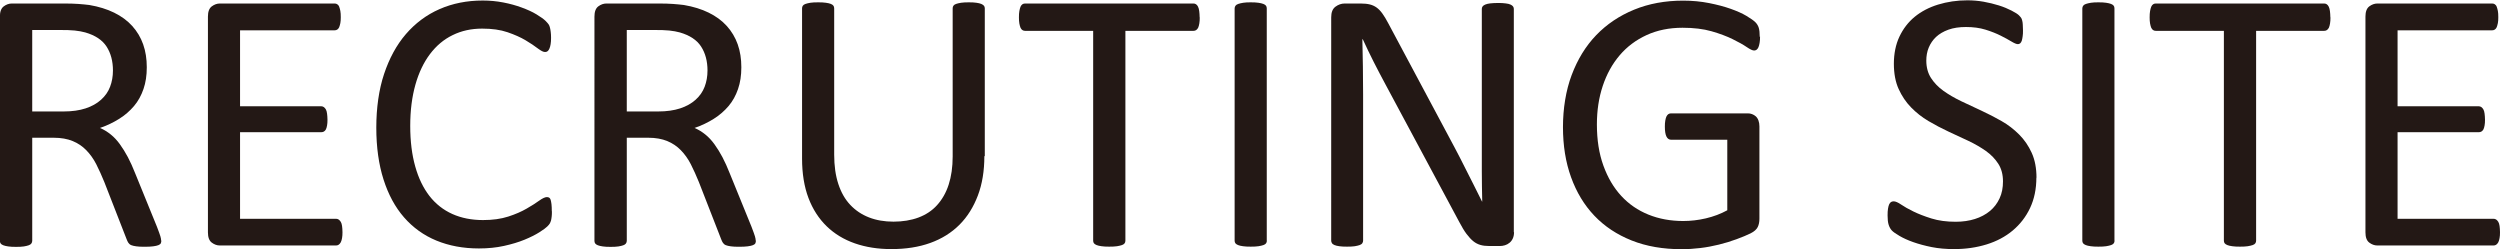 <?xml version="1.0" encoding="UTF-8"?><svg id="_レイヤー_1" xmlns="http://www.w3.org/2000/svg" viewBox="0 0 235.05 23.41"><defs><style>.cls-1{fill:#231815;}</style></defs><path class="cls-1" d="m15.17,22.62c0,.09-.02.18-.05.25s-.11.13-.23.18-.28.08-.49.11-.49.04-.84.04c-.3,0-.55-.01-.75-.04s-.35-.06-.47-.11-.21-.13-.27-.22-.12-.21-.17-.35l-2.09-5.36c-.25-.61-.5-1.17-.76-1.68s-.58-.95-.94-1.32-.79-.66-1.28-.86-1.08-.31-1.78-.31h-2.02v9.69c0,.09-.03.18-.08.25s-.13.13-.25.17-.26.08-.46.11-.44.04-.73.04-.54-.01-.73-.04-.35-.06-.47-.11-.2-.1-.25-.17-.07-.15-.07-.25V1.56c0-.46.12-.78.36-.96s.5-.27.76-.27h4.83c.57,0,1.05.01,1.43.04s.72.06,1.03.1c.88.15,1.66.39,2.33.72s1.24.74,1.7,1.25.8,1.08,1.03,1.73.34,1.37.34,2.15-.1,1.44-.31,2.05-.5,1.14-.89,1.6-.85.86-1.39,1.2-1.14.63-1.81.86c.38.16.71.37,1.02.62s.59.55.85.91.51.76.75,1.21.47.97.7,1.55l2.04,5.01c.16.42.27.72.32.89s.07.3.07.4Zm-4.55-15.98c0-.89-.2-1.64-.6-2.26s-1.07-1.06-2-1.33c-.29-.08-.62-.14-.99-.18s-.85-.05-1.45-.05h-2.55v7.66h2.95c.8,0,1.49-.1,2.07-.29s1.06-.46,1.45-.81.67-.75.85-1.22.27-.98.27-1.53Z"/><path class="cls-1" d="m32.2,21.83c0,.21-.01.4-.04.55s-.06.29-.12.4-.13.18-.2.23-.16.07-.25.07h-10.92c-.27,0-.52-.09-.76-.27s-.36-.5-.36-.96V1.56c0-.46.12-.78.36-.96s.5-.27.76-.27h10.79c.09,0,.18.02.25.07s.14.12.18.23.08.24.11.4.04.35.04.59c0,.21-.01.4-.04.55s-.07.29-.11.39-.11.17-.18.22-.16.07-.25.07h-8.89v7.14h7.63c.09,0,.18.03.25.08s.14.13.19.22.09.22.11.39.04.36.04.58c0,.21-.01.39-.04.54s-.06.28-.11.37-.12.16-.19.2-.16.06-.25.06h-7.63v8.14h9.02c.09,0,.18.02.25.07s.14.12.2.22.1.23.12.39.04.35.04.59Z"/><path class="cls-1" d="m51.89,19.86c0,.19,0,.35-.02.49s-.03.26-.06.37-.07.2-.11.28-.13.18-.25.3-.36.3-.74.54-.84.47-1.4.7-1.2.42-1.92.58-1.51.24-2.36.24c-1.48,0-2.81-.25-4-.74s-2.2-1.22-3.04-2.18-1.48-2.15-1.93-3.56-.68-3.04-.68-4.88.24-3.57.73-5.04,1.17-2.73,2.05-3.75,1.93-1.81,3.16-2.35S43.9.05,45.39.05c.66,0,1.29.06,1.92.18s1.2.28,1.72.47,1,.4,1.41.65.69.45.85.61.26.28.31.36.08.18.11.29.05.24.07.4.03.33.03.54c0,.23-.01.43-.04.6s-.06.3-.11.41c-.05.11-.1.19-.17.25-.06.05-.14.08-.24.08-.17,0-.39-.11-.69-.34s-.67-.48-1.14-.76c-.47-.28-1.03-.53-1.7-.76-.67-.23-1.46-.34-2.39-.34-1.01,0-1.94.2-2.77.61-.83.4-1.54,1-2.13,1.78s-1.05,1.74-1.37,2.87c-.32,1.13-.49,2.42-.49,3.88s.16,2.72.47,3.82c.31,1.11.76,2.03,1.34,2.78.58.74,1.3,1.31,2.15,1.69.85.38,1.81.57,2.88.57.91,0,1.7-.11,2.38-.33.68-.22,1.25-.47,1.73-.75.48-.28.87-.52,1.18-.75.31-.22.55-.33.72-.33.08,0,.15.02.21.05.06.04.11.1.14.2s.06.24.08.41.03.4.03.67Z"/><path class="cls-1" d="m71.07,22.62c0,.09-.02.18-.05.25s-.11.13-.23.18-.28.08-.49.11-.49.04-.84.04c-.3,0-.55-.01-.75-.04s-.35-.06-.47-.11-.21-.13-.27-.22-.12-.21-.17-.35l-2.09-5.36c-.25-.61-.5-1.17-.76-1.68s-.58-.95-.94-1.32-.79-.66-1.28-.86-1.08-.31-1.78-.31h-2.02v9.69c0,.09-.03.18-.08.25s-.13.13-.25.17-.26.08-.46.11-.44.04-.73.04-.54-.01-.73-.04-.35-.06-.47-.11-.2-.1-.25-.17-.07-.15-.07-.25V1.56c0-.46.12-.78.36-.96s.5-.27.76-.27h4.83c.57,0,1.05.01,1.43.04s.72.06,1.03.1c.88.15,1.66.39,2.33.72s1.24.74,1.7,1.25.8,1.08,1.03,1.73.34,1.37.34,2.15-.1,1.44-.31,2.05-.5,1.14-.89,1.6-.85.86-1.39,1.2-1.14.63-1.81.86c.38.16.71.37,1.02.62s.59.55.85.91.51.76.75,1.21.47.97.7,1.55l2.04,5.01c.16.42.27.72.32.89s.07.3.07.4Zm-4.55-15.98c0-.89-.2-1.64-.6-2.26s-1.07-1.06-2-1.33c-.29-.08-.62-.14-.99-.18s-.85-.05-1.45-.05h-2.55v7.66h2.95c.8,0,1.49-.1,2.07-.29s1.06-.46,1.45-.81.67-.75.85-1.22.27-.98.27-1.53Z"/><path class="cls-1" d="m92.55,14.68c0,1.38-.2,2.62-.61,3.7s-.98,2-1.73,2.75-1.66,1.32-2.74,1.71-2.3.58-3.67.58c-1.25,0-2.4-.18-3.43-.54s-1.92-.9-2.65-1.61-1.31-1.6-1.71-2.66-.6-2.3-.6-3.69V.79c0-.09.02-.18.07-.25s.13-.13.25-.17.27-.08.46-.11.43-.04.74-.04c.28,0,.52.01.72.04s.35.06.47.11.19.1.24.17.07.15.07.25v13.75c0,1.05.13,1.97.39,2.76s.63,1.44,1.12,1.96,1.07.91,1.76,1.18,1.46.4,2.31.4,1.66-.13,2.35-.39,1.27-.64,1.74-1.16.84-1.15,1.09-1.92.38-1.65.38-2.67V.79c0-.09.02-.18.07-.25s.13-.13.25-.17.27-.08.47-.11.44-.04.73-.04.52.01.71.04.35.06.46.11.19.1.25.17.08.15.08.25v13.89Z"/><path class="cls-1" d="m112.8,1.63c0,.22-.01.42-.04.58s-.06.3-.11.4-.12.17-.19.22-.16.07-.25.07h-6.4v19.72c0,.09-.02.18-.07.25s-.13.13-.25.17-.27.08-.47.11-.44.04-.73.04-.52-.01-.72-.04-.36-.06-.47-.11-.2-.1-.25-.17-.07-.15-.07-.25V2.9h-6.4c-.09,0-.18-.02-.25-.07s-.14-.12-.18-.22-.08-.23-.11-.4-.04-.36-.04-.58.01-.42.04-.59.07-.31.11-.41.11-.18.18-.23.16-.07.25-.07h15.82c.09,0,.18.02.25.07s.14.12.19.23.09.24.11.41.04.37.04.59Z"/><path class="cls-1" d="m119.11,22.62c0,.09-.02.18-.07.25s-.13.13-.25.17-.27.08-.47.11-.44.04-.73.04-.52-.01-.72-.04-.36-.06-.47-.11-.2-.1-.25-.17-.07-.15-.07-.25V.79c0-.09.03-.18.08-.25s.14-.13.26-.17.28-.08.47-.11.42-.04.69-.04c.29,0,.54.01.73.04s.35.06.47.11.2.1.25.17.07.15.07.25v21.83Z"/><path class="cls-1" d="m142.35,21.83c0,.23-.04.43-.12.6s-.18.3-.31.4c-.13.11-.27.18-.43.23s-.32.07-.47.07h-1c-.32,0-.59-.03-.83-.1s-.46-.18-.67-.35-.42-.4-.64-.69-.44-.67-.68-1.12l-6.94-12.94c-.36-.67-.73-1.37-1.1-2.1-.37-.73-.71-1.44-1.03-2.14h-.04c.02.84.04,1.71.05,2.58s.02,1.75.02,2.62v13.73c0,.08-.02.16-.07.24s-.13.13-.25.18c-.12.04-.27.08-.46.11-.19.03-.44.04-.73.04s-.54-.01-.73-.04-.34-.06-.45-.11-.19-.1-.24-.18-.07-.16-.07-.24V1.63c0-.47.13-.8.4-1,.27-.2.56-.3.87-.3h1.49c.35,0,.64.03.88.09.24.06.45.16.63.29s.37.32.54.56c.17.24.36.54.55.91l5.33,9.98c.33.61.65,1.2.95,1.78.31.58.6,1.15.88,1.71s.56,1.12.84,1.66.55,1.09.82,1.64h.02c-.02-.93-.04-1.89-.04-2.89s0-1.97,0-2.89V.84c0-.08.02-.16.07-.23s.13-.13.25-.18c.12-.05.27-.09.46-.11.19-.02.44-.04.75-.04.27,0,.51.01.71.04.2.02.35.06.46.11s.19.11.24.18.07.15.07.23v20.99Z"/><path class="cls-1" d="m165.48,3.43c0,.22-.01.42-.04.59s-.06.31-.11.42-.11.19-.18.24-.15.07-.23.07c-.14,0-.38-.11-.7-.33s-.77-.47-1.32-.74-1.21-.52-1.98-.74-1.68-.33-2.73-.33c-1.25,0-2.38.23-3.38.69s-1.84,1.09-2.53,1.9-1.22,1.77-1.59,2.88-.55,2.32-.55,3.62c0,1.45.2,2.74.61,3.87s.96,2.07,1.68,2.85,1.57,1.36,2.56,1.76,2.08.6,3.26.6c.7,0,1.42-.08,2.14-.25s1.39-.42,2.01-.76v-6.63h-5.27c-.2,0-.35-.1-.45-.3s-.15-.51-.15-.93c0-.22.01-.41.04-.57s.06-.29.11-.39.11-.17.18-.22.16-.07.26-.07h7.22c.13,0,.26.02.39.07s.25.12.35.21.19.22.25.39.09.35.09.56v8.67c0,.3-.05.57-.16.79s-.33.42-.67.59-.78.35-1.32.55-1.1.37-1.67.51-1.15.25-1.74.32-1.17.11-1.74.11c-1.76,0-3.33-.27-4.71-.82s-2.55-1.32-3.51-2.33-1.68-2.21-2.19-3.62-.76-2.98-.76-4.71.27-3.44.82-4.9,1.31-2.71,2.3-3.74,2.18-1.83,3.57-2.4,2.93-.85,4.61-.85c.87,0,1.68.08,2.44.23s1.44.33,2.03.54,1.09.43,1.49.67.68.44.83.59.26.33.32.53.09.49.09.86Z"/><path class="cls-1" d="m191.46,16.7c0,1.07-.2,2.02-.59,2.85s-.94,1.54-1.63,2.12-1.52,1.02-2.46,1.31-1.96.44-3.05.44c-.76,0-1.47-.06-2.12-.19s-1.23-.29-1.74-.47-.94-.38-1.28-.58-.59-.37-.72-.51-.23-.32-.3-.54-.1-.51-.1-.87c0-.26.01-.47.04-.64s.06-.31.11-.41.11-.18.18-.22.15-.06.25-.06c.16,0,.4.1.69.3s.68.42,1.15.65,1.03.45,1.7.66,1.43.31,2.29.31c.66,0,1.26-.09,1.8-.26s1.01-.42,1.41-.75.69-.72.91-1.19.32-1,.32-1.6c0-.64-.15-1.2-.44-1.65s-.68-.86-1.16-1.2-1.03-.66-1.64-.95-1.25-.58-1.89-.88-1.27-.63-1.88-.99-1.15-.79-1.63-1.28-.87-1.07-1.17-1.73-.45-1.46-.45-2.38.17-1.8.52-2.54.83-1.37,1.44-1.87,1.35-.89,2.2-1.15,1.77-.4,2.75-.4c.5,0,1.01.04,1.52.13s.99.21,1.44.35.85.31,1.2.49.58.33.69.44.18.2.22.26.06.15.09.25.04.22.05.36.02.32.02.54c0,.21,0,.4-.03.56s-.04.3-.08.41-.08.19-.15.25-.14.08-.22.08c-.13,0-.33-.08-.61-.25s-.61-.35-1.01-.55-.87-.39-1.42-.56-1.16-.25-1.84-.25c-.63,0-1.18.08-1.65.25s-.86.4-1.16.68-.53.62-.69,1-.23.8-.23,1.23c0,.63.15,1.18.44,1.63s.68.86,1.17,1.21,1.04.67,1.66.97,1.25.59,1.9.89,1.28.63,1.9.98,1.17.78,1.66,1.27.88,1.06,1.18,1.72.45,1.44.45,2.35Z"/><path class="cls-1" d="m198.81,22.62c0,.09-.02.18-.07.25s-.13.13-.25.17-.27.08-.47.11-.44.04-.73.04-.52-.01-.72-.04-.36-.06-.47-.11-.2-.1-.25-.17-.07-.15-.07-.25V.79c0-.09.03-.18.08-.25s.14-.13.26-.17.28-.08.47-.11.42-.04.69-.04c.29,0,.54.01.73.04s.35.06.47.11.2.1.25.17.07.15.07.25v21.83Z"/><path class="cls-1" d="m219.11,1.63c0,.22-.01.42-.04.58s-.06.3-.11.4-.12.17-.19.22-.16.07-.25.07h-6.4v19.72c0,.09-.02.18-.07.25s-.13.13-.25.17-.27.08-.47.11-.44.04-.73.04-.52-.01-.72-.04-.36-.06-.47-.11-.2-.1-.25-.17-.07-.15-.07-.25V2.9h-6.4c-.09,0-.18-.02-.25-.07s-.14-.12-.18-.22-.08-.23-.11-.4-.04-.36-.04-.58.01-.42.04-.59.07-.31.11-.41.11-.18.18-.23.16-.07.25-.07h15.82c.09,0,.18.02.25.07s.14.12.19.23.09.24.11.41.04.37.04.59Z"/><path class="cls-1" d="m235.05,21.83c0,.21-.01.4-.04.55s-.06.29-.12.4-.13.18-.2.23-.16.07-.25.07h-10.92c-.27,0-.52-.09-.76-.27s-.36-.5-.36-.96V1.56c0-.46.12-.78.36-.96s.5-.27.76-.27h10.79c.09,0,.18.02.25.07s.14.12.18.23.08.24.11.4.04.35.04.59c0,.21-.01.4-.04.55s-.07.29-.11.39-.11.17-.18.22-.16.07-.25.07h-8.89v7.14h7.63c.09,0,.18.03.25.08s.14.13.19.22.09.22.11.39.04.36.04.58c0,.21-.01.39-.04.54s-.06.28-.11.37-.12.16-.19.2-.16.06-.25.06h-7.63v8.14h9.02c.09,0,.18.02.25.07s.14.12.2.22.1.23.12.39.04.35.04.59Z"/></svg>